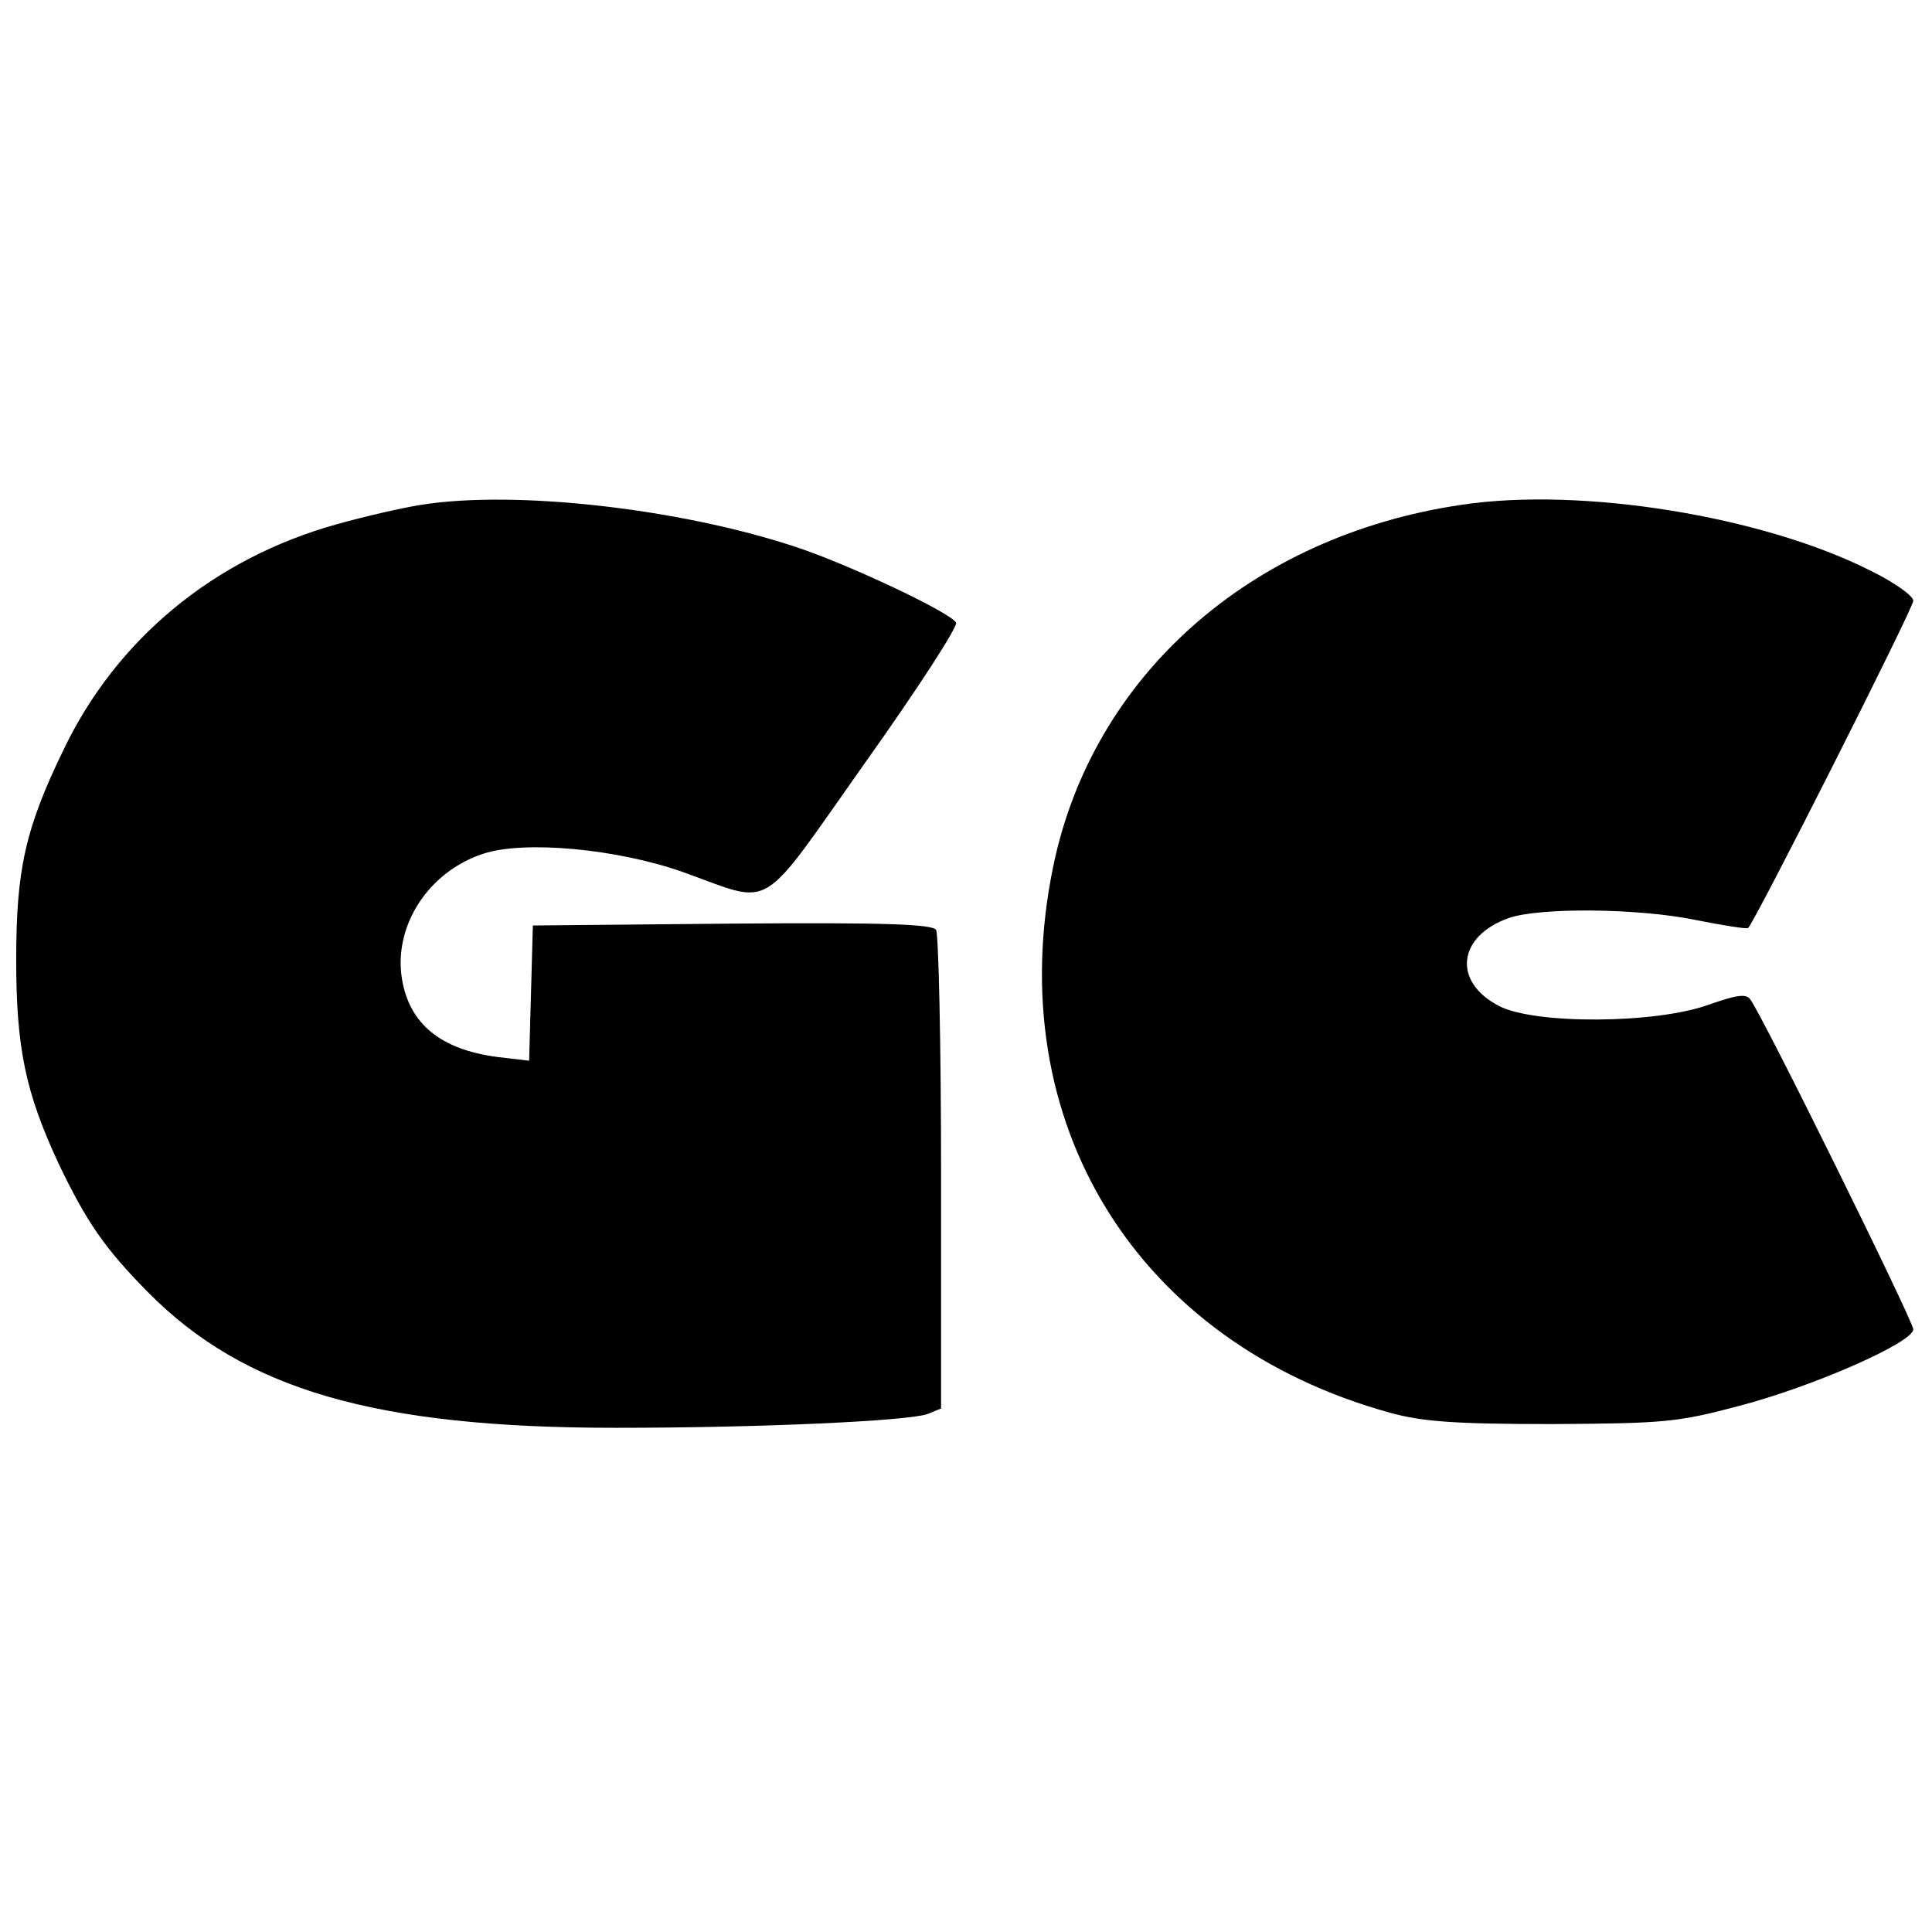<?xml version="1.0" standalone="no"?>
<!DOCTYPE svg PUBLIC "-//W3C//DTD SVG 20010904//EN"
 "http://www.w3.org/TR/2001/REC-SVG-20010904/DTD/svg10.dtd">
<svg version="1.0" xmlns="http://www.w3.org/2000/svg"
 width="310pt" height="310pt" viewBox="0 0 310 310"
 preserveAspectRatio="xMidYMid meet">
<g transform="translate(0,310) scale(0.1,-0.1)"
fill="#000000" stroke="none">
<path d="M676 2290 c-32 -5 -92 -19 -135 -31 -198 -55 -355 -185 -440 -364
-61 -126 -75 -192 -75 -335 0 -142 15 -213 68 -327 45 -94 74 -136 143 -206
155 -157 365 -218 751 -218 235 0 468 11 500 22 l22 9 0 377 c0 208 -4 384 -8
391 -7 9 -79 12 -328 10 l-319 -3 -3 -109 -3 -108 -51 6 c-91 12 -141 53 -153
125 -14 85 42 172 130 201 66 22 215 8 320 -29 149 -53 119 -71 293 175 84
118 150 220 146 225 -10 17 -176 95 -259 122 -185 61 -448 91 -599 67z"/>
<path d="M2345 2290 c-339 -50 -592 -275 -655 -580 -85 -411 134 -765 541
-877 51 -14 103 -18 259 -18 181 1 202 3 300 29 119 31 280 102 280 123 0 13
-244 508 -262 530 -7 9 -23 6 -66 -9 -85 -31 -280 -32 -337 -2 -75 39 -66 112
16 141 49 17 206 16 299 -3 45 -9 83 -15 85 -13 12 12 265 513 265 525 0 8
-31 30 -70 49 -173 87 -463 134 -655 105z"/>
</g>
</svg>
